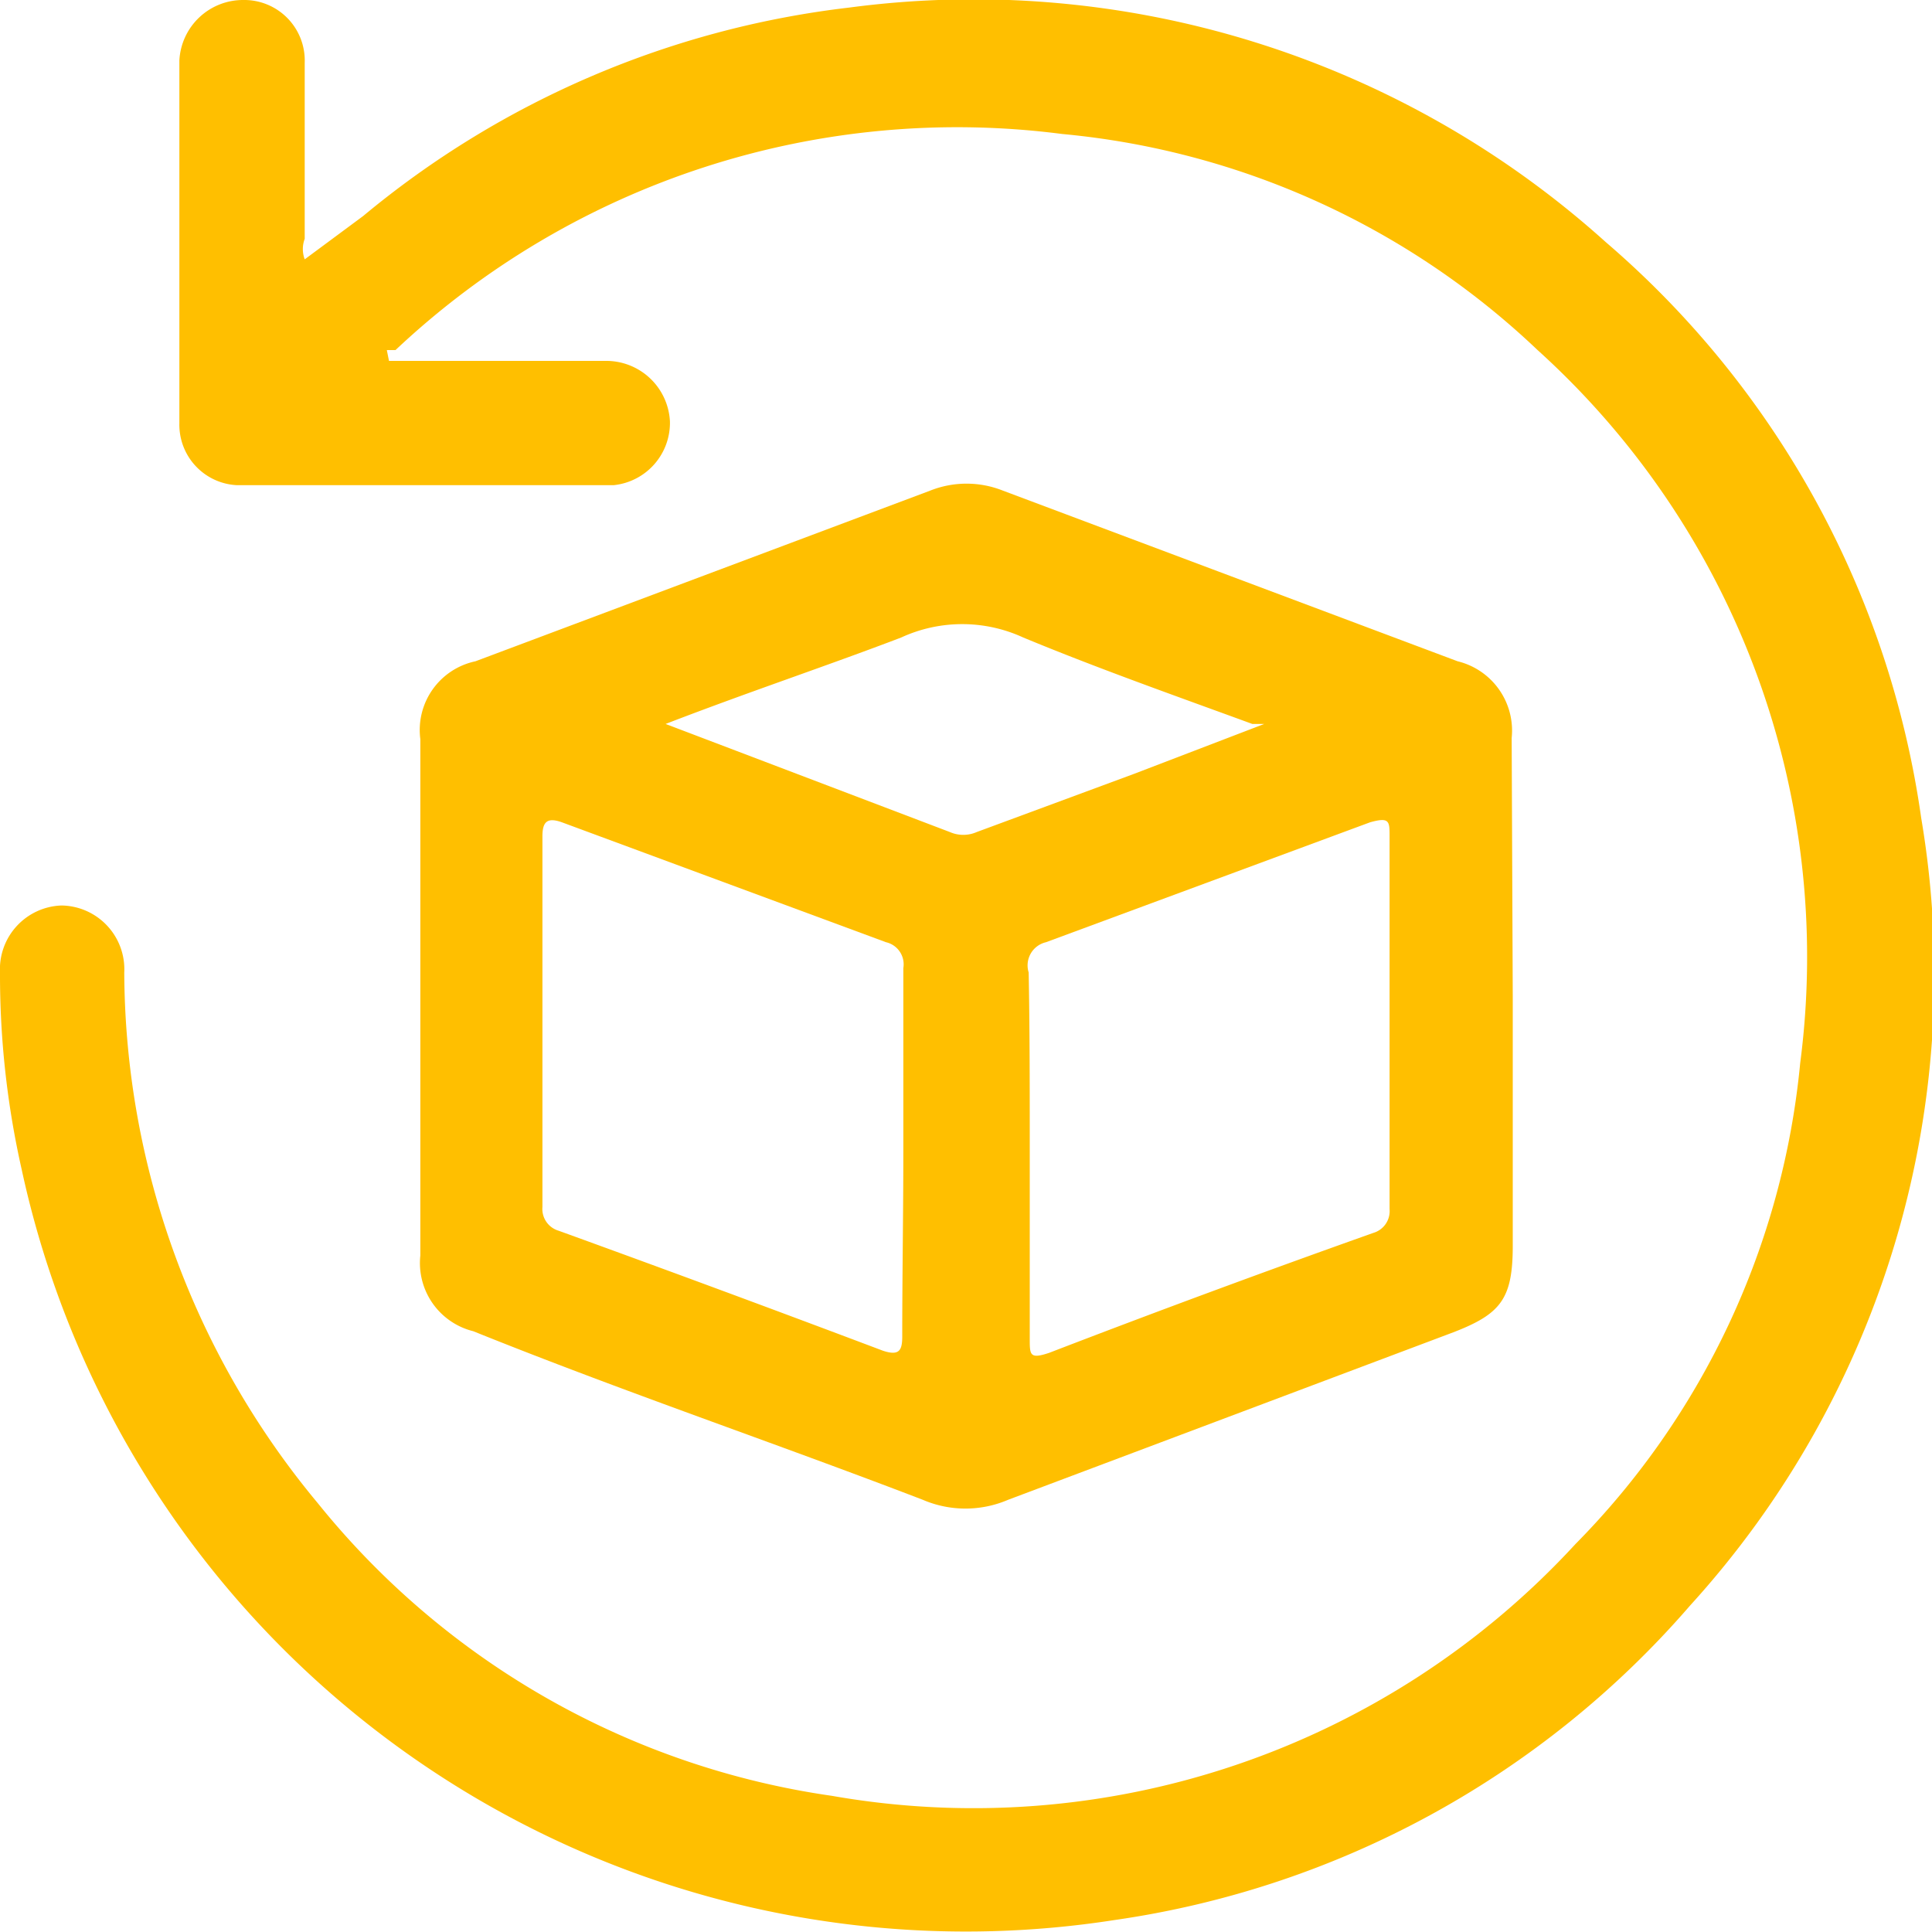 <svg xmlns="http://www.w3.org/2000/svg" viewBox="0 0 17.88 17.88"><defs><style>.cls-1{fill:#ffbf00;}</style></defs><g id="Livello_2" data-name="Livello 2"><g id="Livello_1-2" data-name="Livello 1"><g id="WA1iFz"><path class="cls-1" d="M3.6,3.34h2a.59.59,0,0,1,.6.56.58.58,0,0,1-.52.59l-.24,0h-3l-.25,0a.56.56,0,0,1-.53-.57V.56A.59.59,0,0,1,2.25,0a.56.56,0,0,1,.57.58V2.21a.27.27,0,0,0,0,.19L3.36,2A8.59,8.59,0,0,1,7.86.07a8.74,8.74,0,0,1,7,2.17,8.61,8.61,0,0,1,2.92,5.33,8.68,8.68,0,0,1-2.14,7.29,8.67,8.67,0,0,1-5.33,2.91A8.94,8.94,0,0,1,.2,10.82,8.17,8.17,0,0,1,0,9a.59.59,0,0,1,.57-.62A.59.59,0,0,1,1.15,9a7.72,7.72,0,0,0,1.79,4.91A7.47,7.47,0,0,0,7.7,16.62a7.57,7.57,0,0,0,6.88-2.33,7.32,7.32,0,0,0,2.08-4.45,7.57,7.57,0,0,0-2.43-6.6,7.37,7.37,0,0,0-4.4-2,7.58,7.58,0,0,0-6.17,2l-.08,0Z"/><path class="cls-1" d="M14,9.23v2.3c0,.49-.11.63-.55.8L9.33,13.88a1,1,0,0,1-.79,0c-1.38-.53-2.77-1-4.16-1.56a.65.65,0,0,1-.49-.7V6.84a.65.65,0,0,1,.51-.72L8.61,4.54a.91.91,0,0,1,.67,0l4.21,1.58a.66.66,0,0,1,.5.71ZM8.36,10.67c0-.57,0-1.14,0-1.71a.21.21,0,0,0-.16-.24l-3-1.11c-.14-.05-.18,0-.18.13v3.43a.21.21,0,0,0,.15.22q1.49.54,3,1.11c.15.05.18,0,.18-.13C8.35,11.8,8.36,11.23,8.36,10.67Zm1.17,0c0,.57,0,1.15,0,1.72,0,.15,0,.19.18.13q1.48-.57,3-1.11a.21.21,0,0,0,.15-.22V7.74c0-.14,0-.18-.18-.13l-3,1.11A.22.22,0,0,0,9.52,9C9.53,9.52,9.53,10.09,9.53,10.65ZM6.16,6.7l0,0,2.63,1a.31.31,0,0,0,.25,0l1.46-.54,1.2-.46-.11,0c-.71-.26-1.42-.51-2.12-.8a1.35,1.35,0,0,0-1.13,0C7.66,6.16,6.91,6.41,6.16,6.7Z"/></g></g></g></svg>